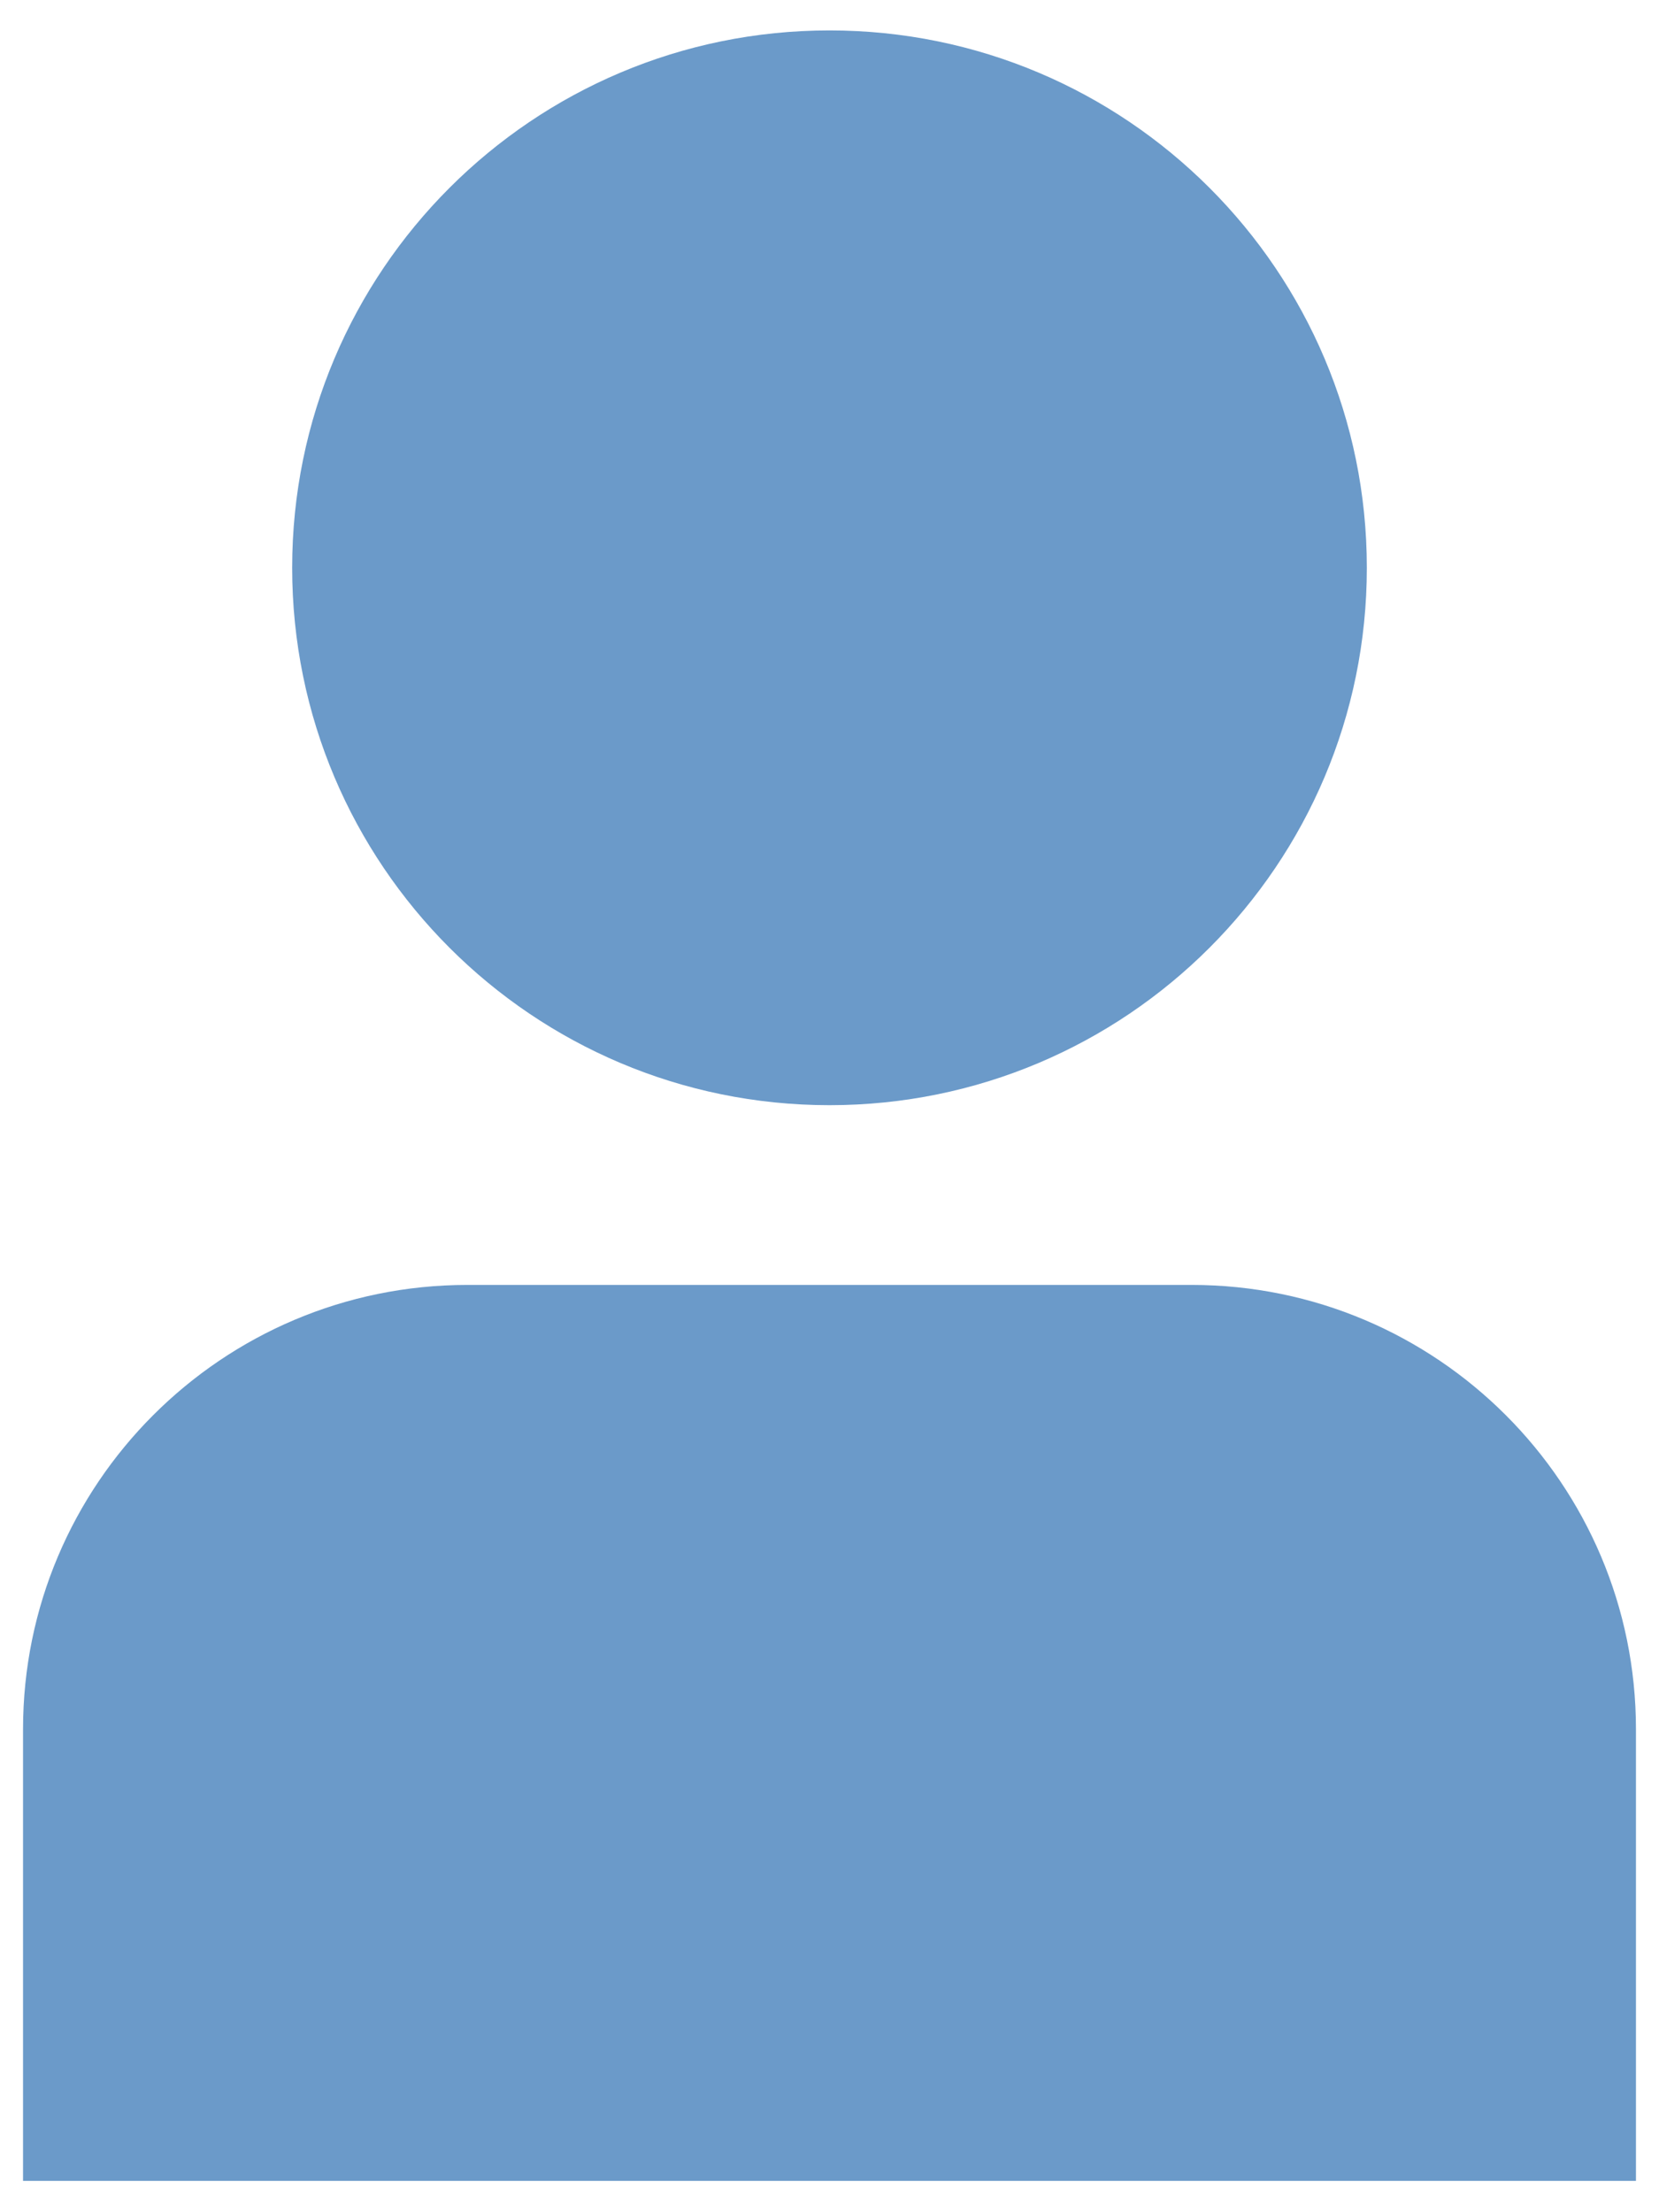 <?xml version="1.0" encoding="UTF-8"?>
<svg id="Capa_1" xmlns="http://www.w3.org/2000/svg" version="1.1" viewBox="0 0 18 24">
  <!-- Generator: Adobe Illustrator 29.6.0, SVG Export Plug-In . SVG Version: 2.1.1 Build 207)  -->
  <defs>
    <style>
      .st0 {
        fill: #6b9ac9;
      }
    </style>
  </defs>
  <path class="st0" d="M12.93,13.94h-7.86c-2.66,0-4.82,2.16-4.82,4.82v4.9h17.5v-4.9c0-2.66-2.16-4.82-4.82-4.82"/>
  <path class="st0" d="M9,.33c3.22,0,5.83,2.61,5.83,5.83s-2.61,5.83-5.83,5.83-5.83-2.61-5.83-5.83S5.78.33,9,.33"/>
</svg>